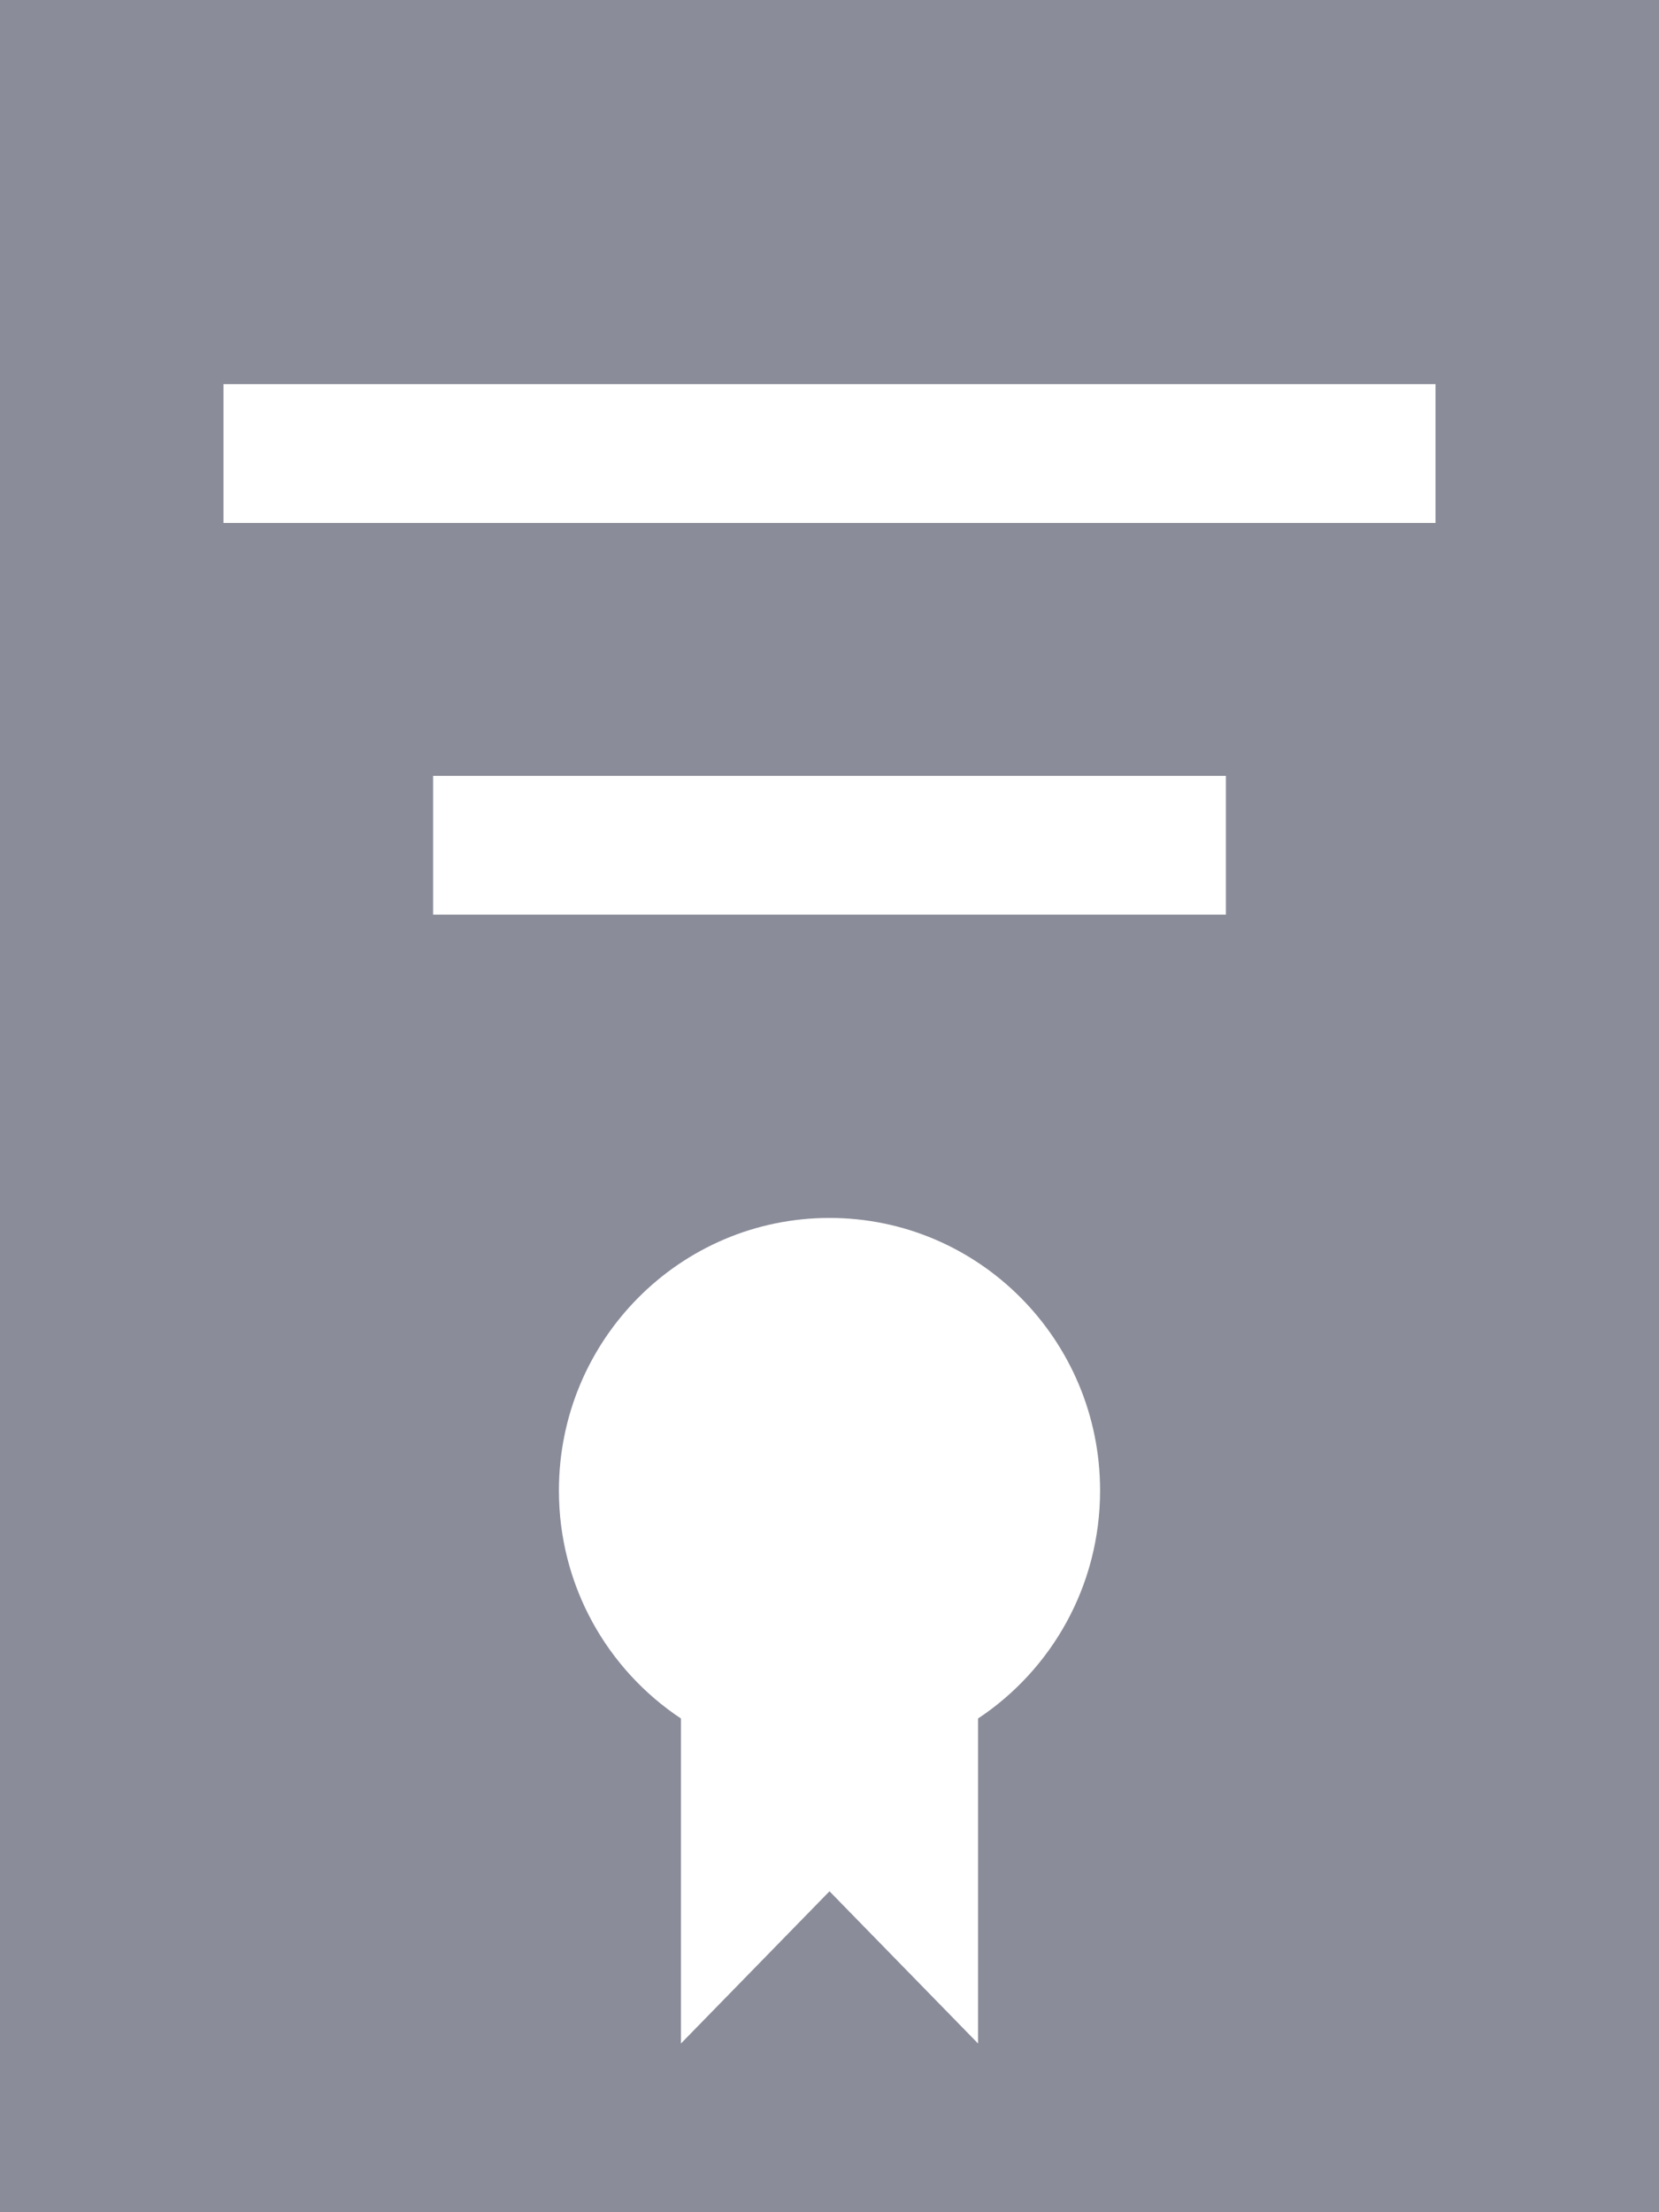 <?xml version="1.0" encoding="UTF-8"?> <svg xmlns="http://www.w3.org/2000/svg" width="30" height="40" viewBox="0 0 30 40" fill="none"> <path fill-rule="evenodd" clip-rule="evenodd" d="M0 0H30V40H0V0ZM12.314 31.073V36.949L15 34.197L17.686 36.949V31.073C19.015 30.192 19.893 28.675 19.893 26.951C19.893 24.229 17.702 22.022 15 22.022C12.298 22.022 10.107 24.229 10.107 26.951C10.107 28.675 10.985 30.192 12.314 31.073ZM4.041 6.946H25.959V9.456H4.041V6.946ZM7.832 14.029H22.168V16.538H7.832V14.029Z" fill="#8A8C99"></path> </svg> 